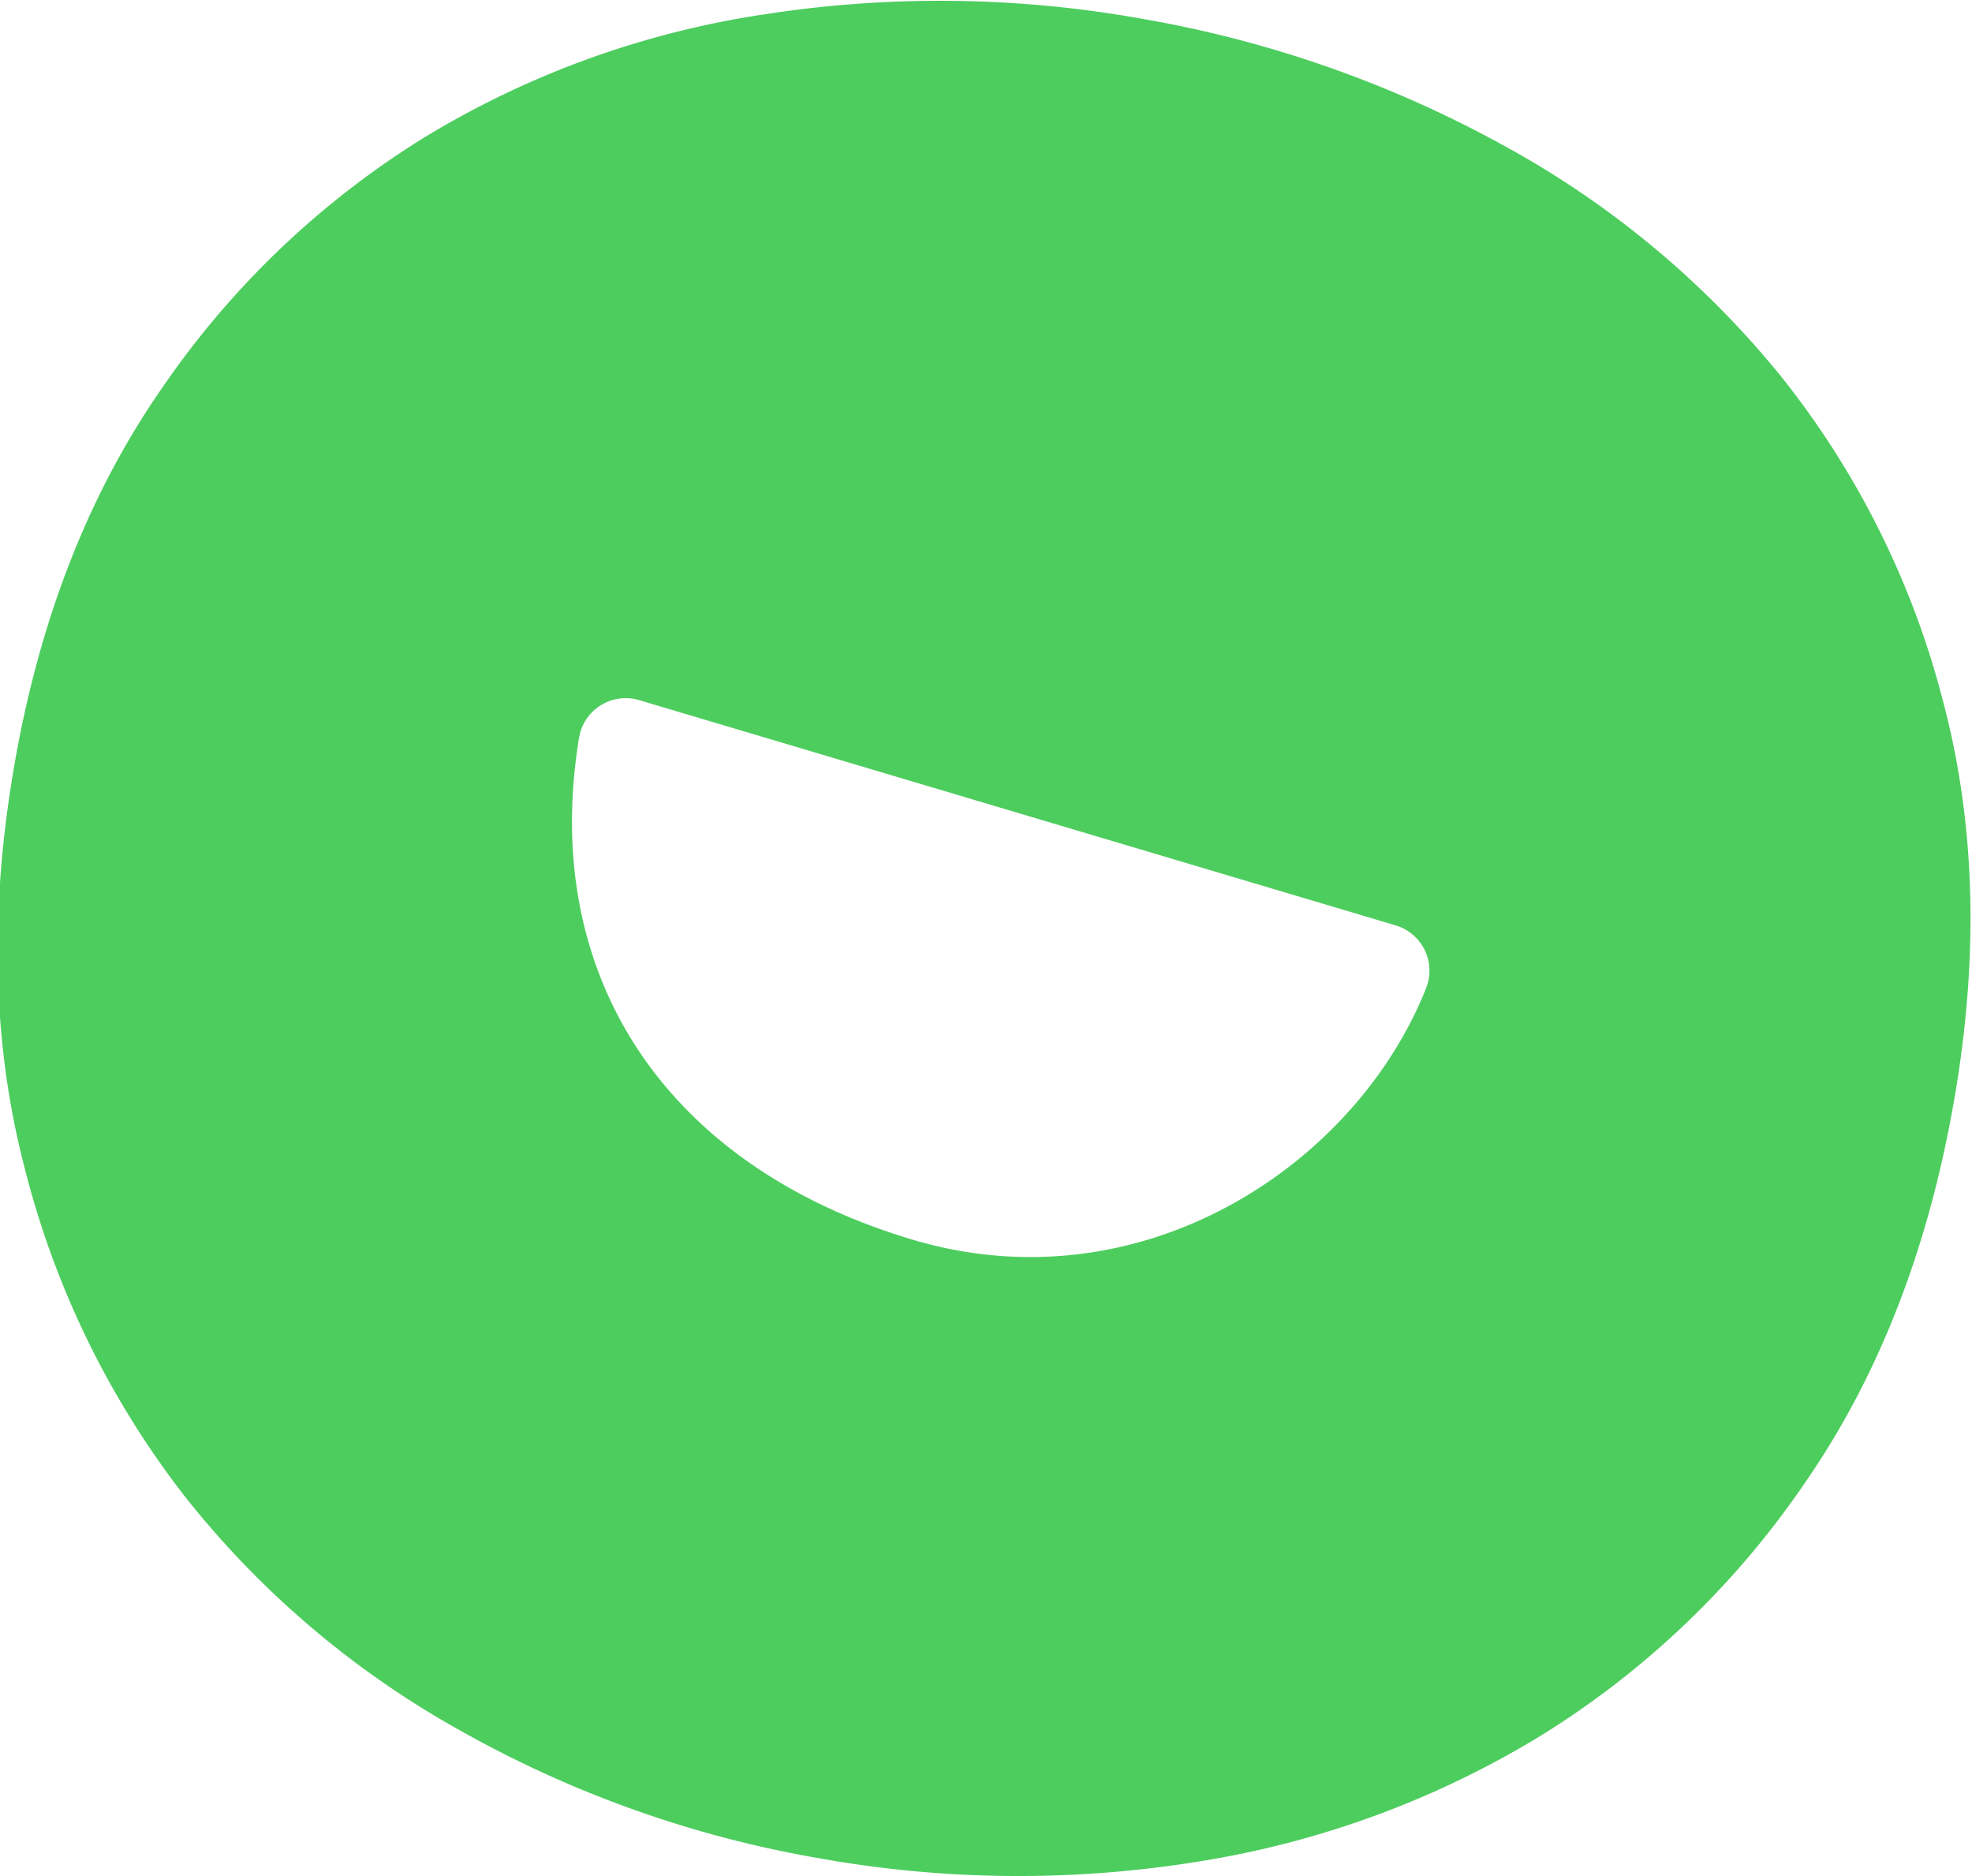 <svg xmlns="http://www.w3.org/2000/svg" width="328" height="312" viewBox="0 0 328 312"><title>justuno-wordmark-white</title><path d="M323.18,116.61a144.06,144.06,0,0,0-27-54.09A155,155,0,0,0,249.74,24,192.28,192.28,0,0,0,190,3.13a190.39,190.39,0,0,0-62.76-.76,152,152,0,0,0-56.52,20.4A145.61,145.61,0,0,0,27.05,64.39Q8.88,90.45,2.49,126.65-4,163.4,4.13,194.36A147.89,147.89,0,0,0,30.8,248.94a153.33,153.33,0,0,0,46,39A185.65,185.65,0,0,0,136,309a187.59,187.59,0,0,0,63.35.59,156.33,156.33,0,0,0,56.88-20.9,146.2,146.2,0,0,0,44-42.11q18.23-26.33,24.7-63.07Q331.34,147.3,323.18,116.61Zm-91,37.3a7.87,7.87,0,0,1,5,10.48c-11.77,29.55-47.46,53.11-85.45,41.76-41.16-12.3-61.93-44-55.41-83.49a7.86,7.86,0,0,1,10-6.22Z" fill="#4ecd5f" fill-rule="evenodd"/></svg>